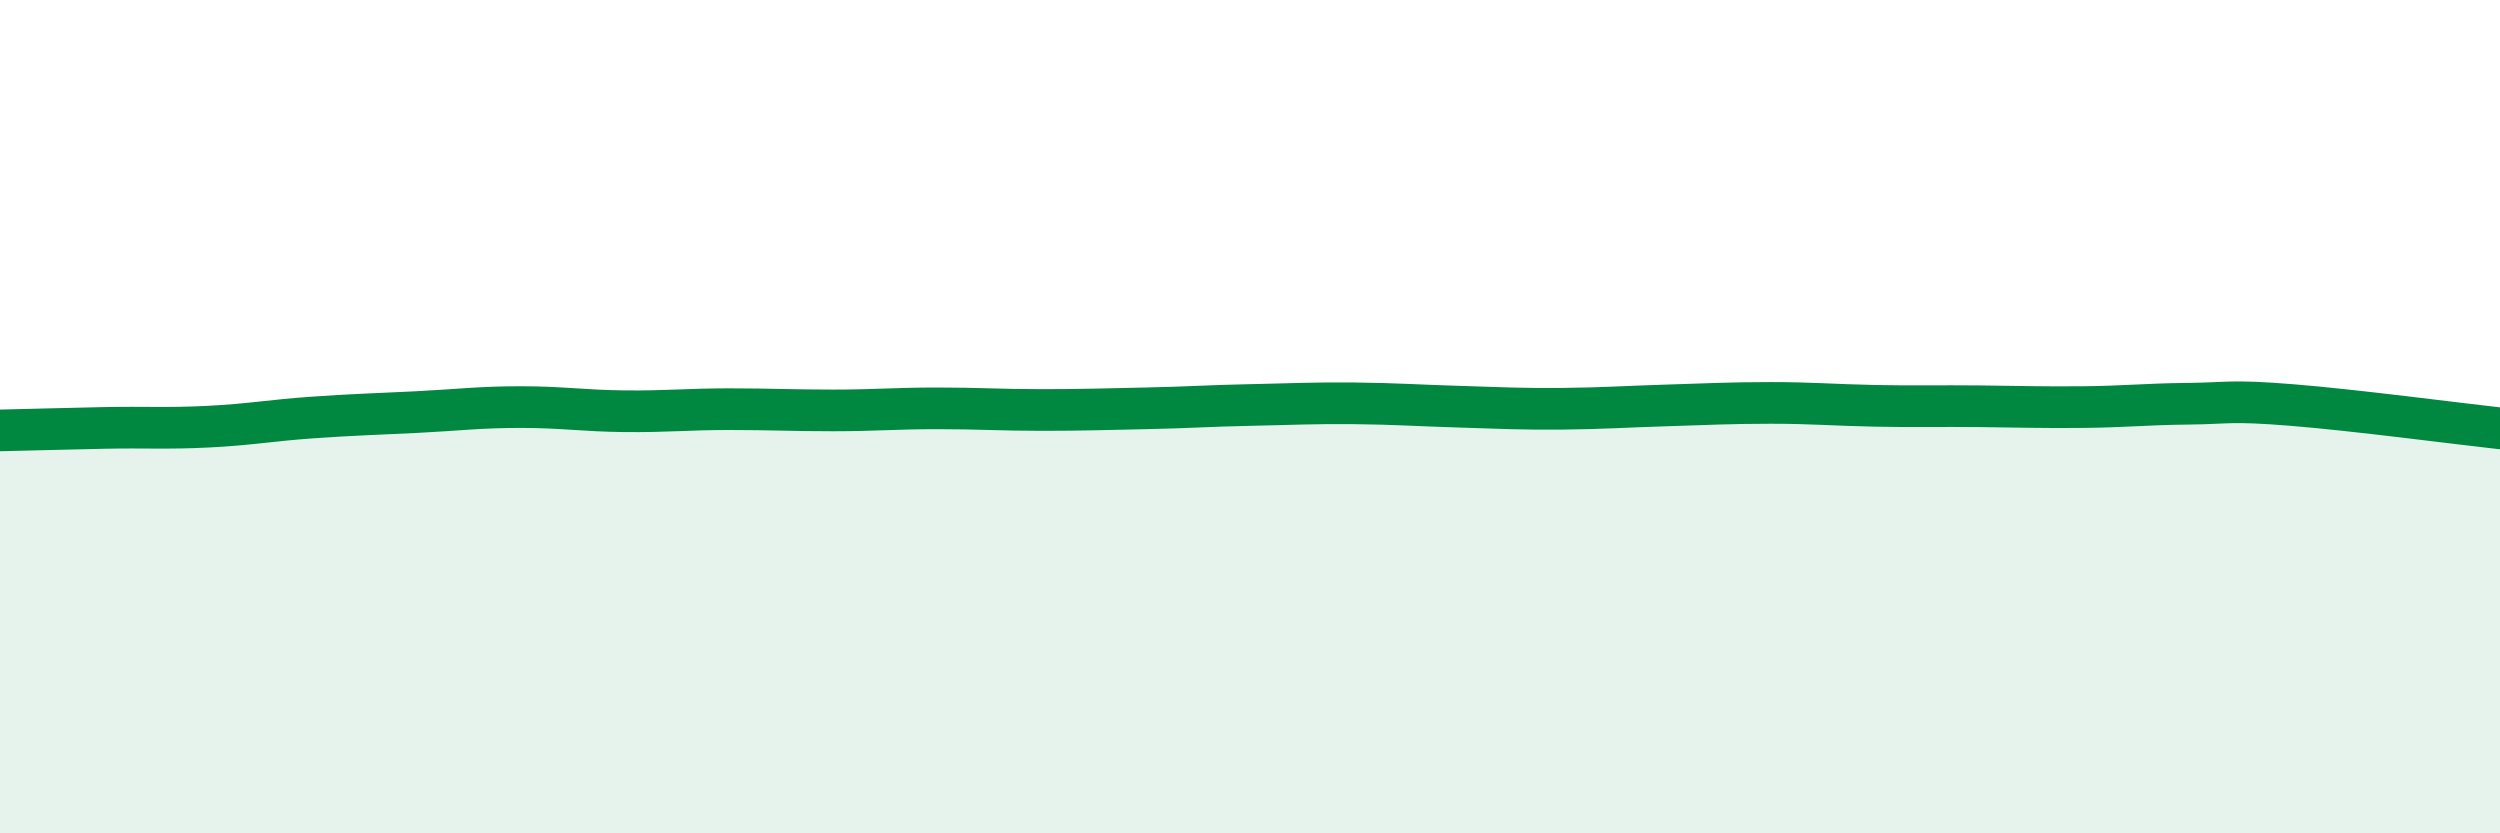 
    <svg width="60" height="20" viewBox="0 0 60 20" xmlns="http://www.w3.org/2000/svg">
      <path
        d="M 0,10.33 C 0.5,10.32 1.5,10.29 2.5,10.27 C 3.5,10.25 4,10.29 5,10.24 C 6,10.19 6.5,10.09 7.5,10.02 C 8.5,9.95 9,9.94 10,9.89 C 11,9.84 11.5,9.77 12.5,9.77 C 13.5,9.77 14,9.86 15,9.87 C 16,9.88 16.5,9.82 17.5,9.82 C 18.5,9.82 19,9.85 20,9.85 C 21,9.85 21.5,9.8 22.5,9.8 C 23.5,9.8 24,9.84 25,9.84 C 26,9.84 26.5,9.82 27.5,9.8 C 28.5,9.78 29,9.74 30,9.72 C 31,9.7 31.5,9.67 32.5,9.68 C 33.5,9.69 34,9.73 35,9.76 C 36,9.79 36.5,9.82 37.5,9.81 C 38.5,9.8 39,9.76 40,9.73 C 41,9.7 41.5,9.67 42.5,9.67 C 43.5,9.67 44,9.72 45,9.74 C 46,9.76 46.5,9.74 47.5,9.75 C 48.5,9.76 49,9.78 50,9.77 C 51,9.76 51.5,9.7 52.5,9.69 C 53.5,9.68 53.5,9.6 55,9.72 C 56.5,9.84 59,10.17 60,10.28L60 20L0 20Z"
        fill="#008740"
        opacity="0.1"
        stroke-linecap="round"
        stroke-linejoin="round"
      />
      <path
        d="M 0,10.33 C 0.5,10.32 1.5,10.29 2.5,10.27 C 3.5,10.25 4,10.29 5,10.24 C 6,10.19 6.5,10.09 7.5,10.02 C 8.5,9.95 9,9.94 10,9.89 C 11,9.84 11.5,9.77 12.5,9.77 C 13.5,9.77 14,9.86 15,9.87 C 16,9.88 16.5,9.82 17.5,9.82 C 18.5,9.82 19,9.85 20,9.85 C 21,9.85 21.5,9.8 22.5,9.8 C 23.5,9.8 24,9.84 25,9.84 C 26,9.84 26.5,9.82 27.5,9.8 C 28.5,9.78 29,9.74 30,9.72 C 31,9.7 31.5,9.67 32.5,9.68 C 33.5,9.69 34,9.73 35,9.76 C 36,9.79 36.5,9.82 37.5,9.81 C 38.5,9.8 39,9.76 40,9.73 C 41,9.7 41.5,9.67 42.5,9.67 C 43.5,9.67 44,9.72 45,9.74 C 46,9.76 46.5,9.74 47.5,9.75 C 48.5,9.76 49,9.78 50,9.77 C 51,9.76 51.5,9.7 52.5,9.69 C 53.5,9.68 53.5,9.6 55,9.72 C 56.5,9.84 59,10.17 60,10.28"
        stroke="#008740"
        stroke-width="1"
        fill="none"
        stroke-linecap="round"
        stroke-linejoin="round"
      />
    </svg>
  